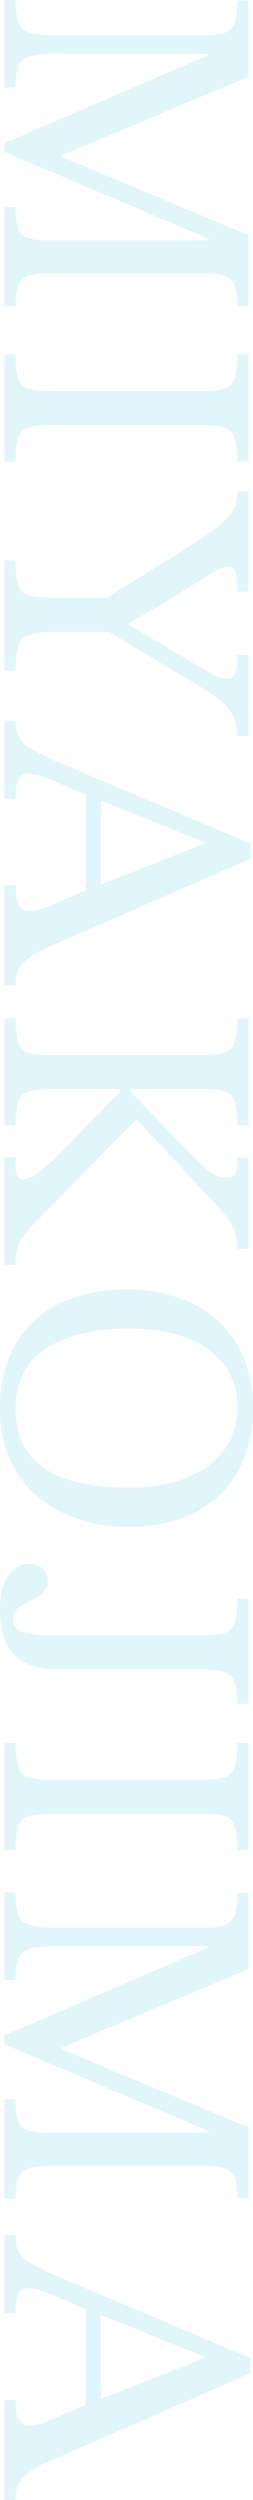 <svg xmlns="http://www.w3.org/2000/svg" width="54.48" height="536.8" viewBox="0 0 54.48 536.8"><path d="M21.04,0H2.24V-2.4A14.808,14.808,0,0,0,7.12-3,3.572,3.572,0,0,0,9.28-5.6a24.323,24.323,0,0,0,.56-6.08V-42.8a14.375,14.375,0,0,0-.56-4.6,3.477,3.477,0,0,0-2.12-2.16,14.108,14.108,0,0,0-4.76-.6v-2.4H18.72L35.6-12.32h.32l16.8-40.24h15.2v2.4a12.218,12.218,0,0,0-4.32.6,3.482,3.482,0,0,0-2.08,2.16,14.045,14.045,0,0,0-.56,4.52V-9.52a13.72,13.72,0,0,0,.56,4.44A3.356,3.356,0,0,0,63.6-2.96,13.34,13.34,0,0,0,68-2.4V0H46.72V-2.4a14.319,14.319,0,0,0,4.64-.56,3.124,3.124,0,0,0,2-2.12,15.867,15.867,0,0,0,.48-4.44V-44h-.32L34.88,0H32.96L14.08-43.92h-.32v32.24a24.323,24.323,0,0,0,.56,6.08A3.584,3.584,0,0,0,16.44-3a13.479,13.479,0,0,0,4.6.6Zm80.32,0H78.32V-2.4A16.955,16.955,0,0,0,83.6-3a3.266,3.266,0,0,0,2.16-2.32,20.61,20.61,0,0,0,.48-5.16V-42a23.752,23.752,0,0,0-.4-4.92,3.4,3.4,0,0,0-2.04-2.52,14.857,14.857,0,0,0-5.48-.72v-2.4h23.04v2.4a14.9,14.9,0,0,0-5.44.72,3.3,3.3,0,0,0-2.04,2.52A26.323,26.323,0,0,0,93.52-42v31.52A20.61,20.61,0,0,0,94-5.32,3.266,3.266,0,0,0,96.16-3a16.6,16.6,0,0,0,5.2.6Zm44.88,0H122.56V-2.4a19.49,19.49,0,0,0,5.24-.52,3.177,3.177,0,0,0,2.24-2.28,19.965,19.965,0,0,0,.52-5.28v-11.6L120.4-38.48q-2.48-4.08-4.24-6.4A21.3,21.3,0,0,0,113-48.36a7.1,7.1,0,0,0-2.6-1.48,10.233,10.233,0,0,0-2.64-.32v-2.4h21.52v2.4a12.293,12.293,0,0,0-4.36.48,1.49,1.49,0,0,0-1,1.36,6.985,6.985,0,0,0,1.36,3.68l7.2,11.52L136-26.88h.48l10.56-18a7.187,7.187,0,0,0,.68-1.44A5.049,5.049,0,0,0,148-48a1.722,1.722,0,0,0-1.04-1.64,10.513,10.513,0,0,0-4.08-.52v-2.4h17.44v2.4a13.494,13.494,0,0,0-3.96.8,8.531,8.531,0,0,0-3.12,2.24,31.978,31.978,0,0,0-3.48,4.88L137.92-22.48v12a15.13,15.13,0,0,0,.68,5.24,3.722,3.722,0,0,0,2.48,2.28,18.289,18.289,0,0,0,5.16.56Zm27.52,0h-16.8V-2.4a7.708,7.708,0,0,0,3.6-.72,7.372,7.372,0,0,0,2.64-2.92,63.228,63.228,0,0,0,3.2-6.76l16.96-40.16h3.28L205.6-9.52A18.536,18.536,0,0,0,209-4a6.664,6.664,0,0,0,4.84,1.6V0H192.32V-2.4a20,20,0,0,0,2.48-.16,4.568,4.568,0,0,0,2.16-.8,2.307,2.307,0,0,0,.88-2,8.837,8.837,0,0,0-.28-2.04,17.124,17.124,0,0,0-1.08-2.92l-3.44-8-.56-1.6-9.12-23.2h-.24l-9.36,23.2-.56,1.6-3.92,9.28q-.32.96-.6,1.88a6.987,6.987,0,0,0-.28,2.04,2.121,2.121,0,0,0,1.28,2.2,11.674,11.674,0,0,0,4.08.52Zm20.48-17.52H172l1.2-3.2h19.84ZM243.92,0H220.88V-2.4a18.044,18.044,0,0,0,5.32-.56,3.161,3.161,0,0,0,2.12-2.28,21.047,21.047,0,0,0,.48-5.24V-42a23.753,23.753,0,0,0-.4-4.92,3.4,3.4,0,0,0-2.04-2.52,14.857,14.857,0,0,0-5.48-.72v-2.4h23.04v2.4a14.9,14.9,0,0,0-5.44.72,3.3,3.3,0,0,0-2.04,2.52,26.323,26.323,0,0,0-.36,4.92v15.04h.4L249.44-39.6a42.849,42.849,0,0,0,4.24-4.48,5.88,5.88,0,0,0,1.44-3.6,2.382,2.382,0,0,0-.68-1.88,3.589,3.589,0,0,0-2.36-.6H250.8v-2.4h19.6v2.4a12.664,12.664,0,0,0-3.8.64,10.921,10.921,0,0,0-3.04,1.72q-1.48,1.16-3.64,3.16L242.56-28.4,265.52-5.84A15.516,15.516,0,0,0,269.2-3.2a10.992,10.992,0,0,0,4.64.8V0H250.72V-2.4h1.6a5.774,5.774,0,0,0,2.4-.36A1.273,1.273,0,0,0,255.44-4a5.408,5.408,0,0,0-1.2-3.04,38.441,38.441,0,0,0-3.76-4.28q-2.56-2.6-6.64-6.52l-7.04-7.04h-.72v14.4a20.179,20.179,0,0,0,.48,5.08,3.372,3.372,0,0,0,2.16,2.36,15.629,15.629,0,0,0,5.2.64Zm60.72.96A26.972,26.972,0,0,1,291-2.32a21.913,21.913,0,0,1-8.8-9.4,32.14,32.14,0,0,1-3.08-14.6A31.377,31.377,0,0,1,282.2-40.6a22.674,22.674,0,0,1,8.8-9.52,26.214,26.214,0,0,1,13.64-3.4,26.66,26.66,0,0,1,13.68,3.32,22.193,22.193,0,0,1,8.72,9.28,30.154,30.154,0,0,1,3.04,13.88A32.968,32.968,0,0,1,327-12.36a23.336,23.336,0,0,1-8.76,9.8A25.308,25.308,0,0,1,304.64.96Zm.08-3.36q8.56,0,12.76-6.16t4.2-18.24a32.543,32.543,0,0,0-2.16-12.44,18.4,18.4,0,0,0-6.04-8.08,14.959,14.959,0,0,0-9.08-2.84,14.5,14.5,0,0,0-12.32,6.2q-4.56,6.2-4.56,17.16,0,11.28,4.28,17.84T304.72-2.4ZM347.6.96a16.044,16.044,0,0,1-4.76-.68,7.656,7.656,0,0,1-3.48-2.08,5.072,5.072,0,0,1-1.28-3.56A4.2,4.2,0,0,1,339-8.24a3.289,3.289,0,0,1,2.6-1.04,3.425,3.425,0,0,1,2.32.76,6.709,6.709,0,0,1,1.48,1.84q.6,1.08,1.16,2.2A8.513,8.513,0,0,0,347.8-2.6a2.3,2.3,0,0,0,1.8.76,2.914,2.914,0,0,0,3.04-1.92,18.7,18.7,0,0,0,.72-6.08V-42a26.324,26.324,0,0,0-.36-4.92,3.3,3.3,0,0,0-2-2.52,14.857,14.857,0,0,0-5.48-.72v-2.4h22.56v2.4a12.516,12.516,0,0,0-4.88.72,3.521,3.521,0,0,0-2.04,2.52,21.655,21.655,0,0,0-.44,4.92v29.84a18.663,18.663,0,0,1-.96,6.48,9.5,9.5,0,0,1-2.72,4.04A9.824,9.824,0,0,1,352.88.4,23.243,23.243,0,0,1,347.6.96ZM399.52,0H376.48V-2.4a16.955,16.955,0,0,0,5.28-.6,3.266,3.266,0,0,0,2.16-2.32,20.609,20.609,0,0,0,.48-5.16V-42a23.75,23.75,0,0,0-.4-4.92,3.4,3.4,0,0,0-2.04-2.52,14.857,14.857,0,0,0-5.48-.72v-2.4h23.04v2.4a14.9,14.9,0,0,0-5.44.72,3.3,3.3,0,0,0-2.04,2.52,26.324,26.324,0,0,0-.36,4.92v31.52a20.611,20.611,0,0,0,.48,5.16A3.266,3.266,0,0,0,394.32-3a16.6,16.6,0,0,0,5.2.6Zm27.84,0h-18.8V-2.4a14.808,14.808,0,0,0,4.88-.6,3.572,3.572,0,0,0,2.16-2.6,24.324,24.324,0,0,0,.56-6.08V-42.8a14.375,14.375,0,0,0-.56-4.6,3.477,3.477,0,0,0-2.12-2.16,14.108,14.108,0,0,0-4.76-.6v-2.4h16.32l16.88,40.24h.32l16.8-40.24h15.2v2.4a12.218,12.218,0,0,0-4.32.6,3.482,3.482,0,0,0-2.08,2.16,14.045,14.045,0,0,0-.56,4.52V-9.52a13.72,13.72,0,0,0,.56,4.44,3.356,3.356,0,0,0,2.08,2.12,13.34,13.34,0,0,0,4.4.56V0H453.04V-2.4a14.319,14.319,0,0,0,4.64-.56,3.124,3.124,0,0,0,2-2.12,15.867,15.867,0,0,0,.48-4.44V-44h-.32L441.2,0h-1.92L420.4-43.92h-.32v32.24a24.324,24.324,0,0,0,.56,6.08A3.584,3.584,0,0,0,422.76-3a13.479,13.479,0,0,0,4.6.6Zm71.6,0h-16.8V-2.4a7.708,7.708,0,0,0,3.6-.72,7.372,7.372,0,0,0,2.64-2.92,63.229,63.229,0,0,0,3.2-6.76l16.96-40.16h3.28L530.8-9.52A18.536,18.536,0,0,0,534.2-4a6.664,6.664,0,0,0,4.84,1.6V0H517.52V-2.4A20,20,0,0,0,520-2.56a4.568,4.568,0,0,0,2.16-.8,2.307,2.307,0,0,0,.88-2,8.835,8.835,0,0,0-.28-2.04,17.118,17.118,0,0,0-1.08-2.92l-3.44-8-.56-1.6-9.12-23.2h-.24l-9.36,23.2-.56,1.6-3.92,9.28q-.32.96-.6,1.88a6.987,6.987,0,0,0-.28,2.04,2.121,2.121,0,0,0,1.28,2.2,11.674,11.674,0,0,0,4.08.52Zm20.48-17.52H497.2l1.2-3.2h19.84Z" transform="translate(0.96 -2.24) rotate(90)" fill="#65d4ef" opacity="0.2"/></svg>